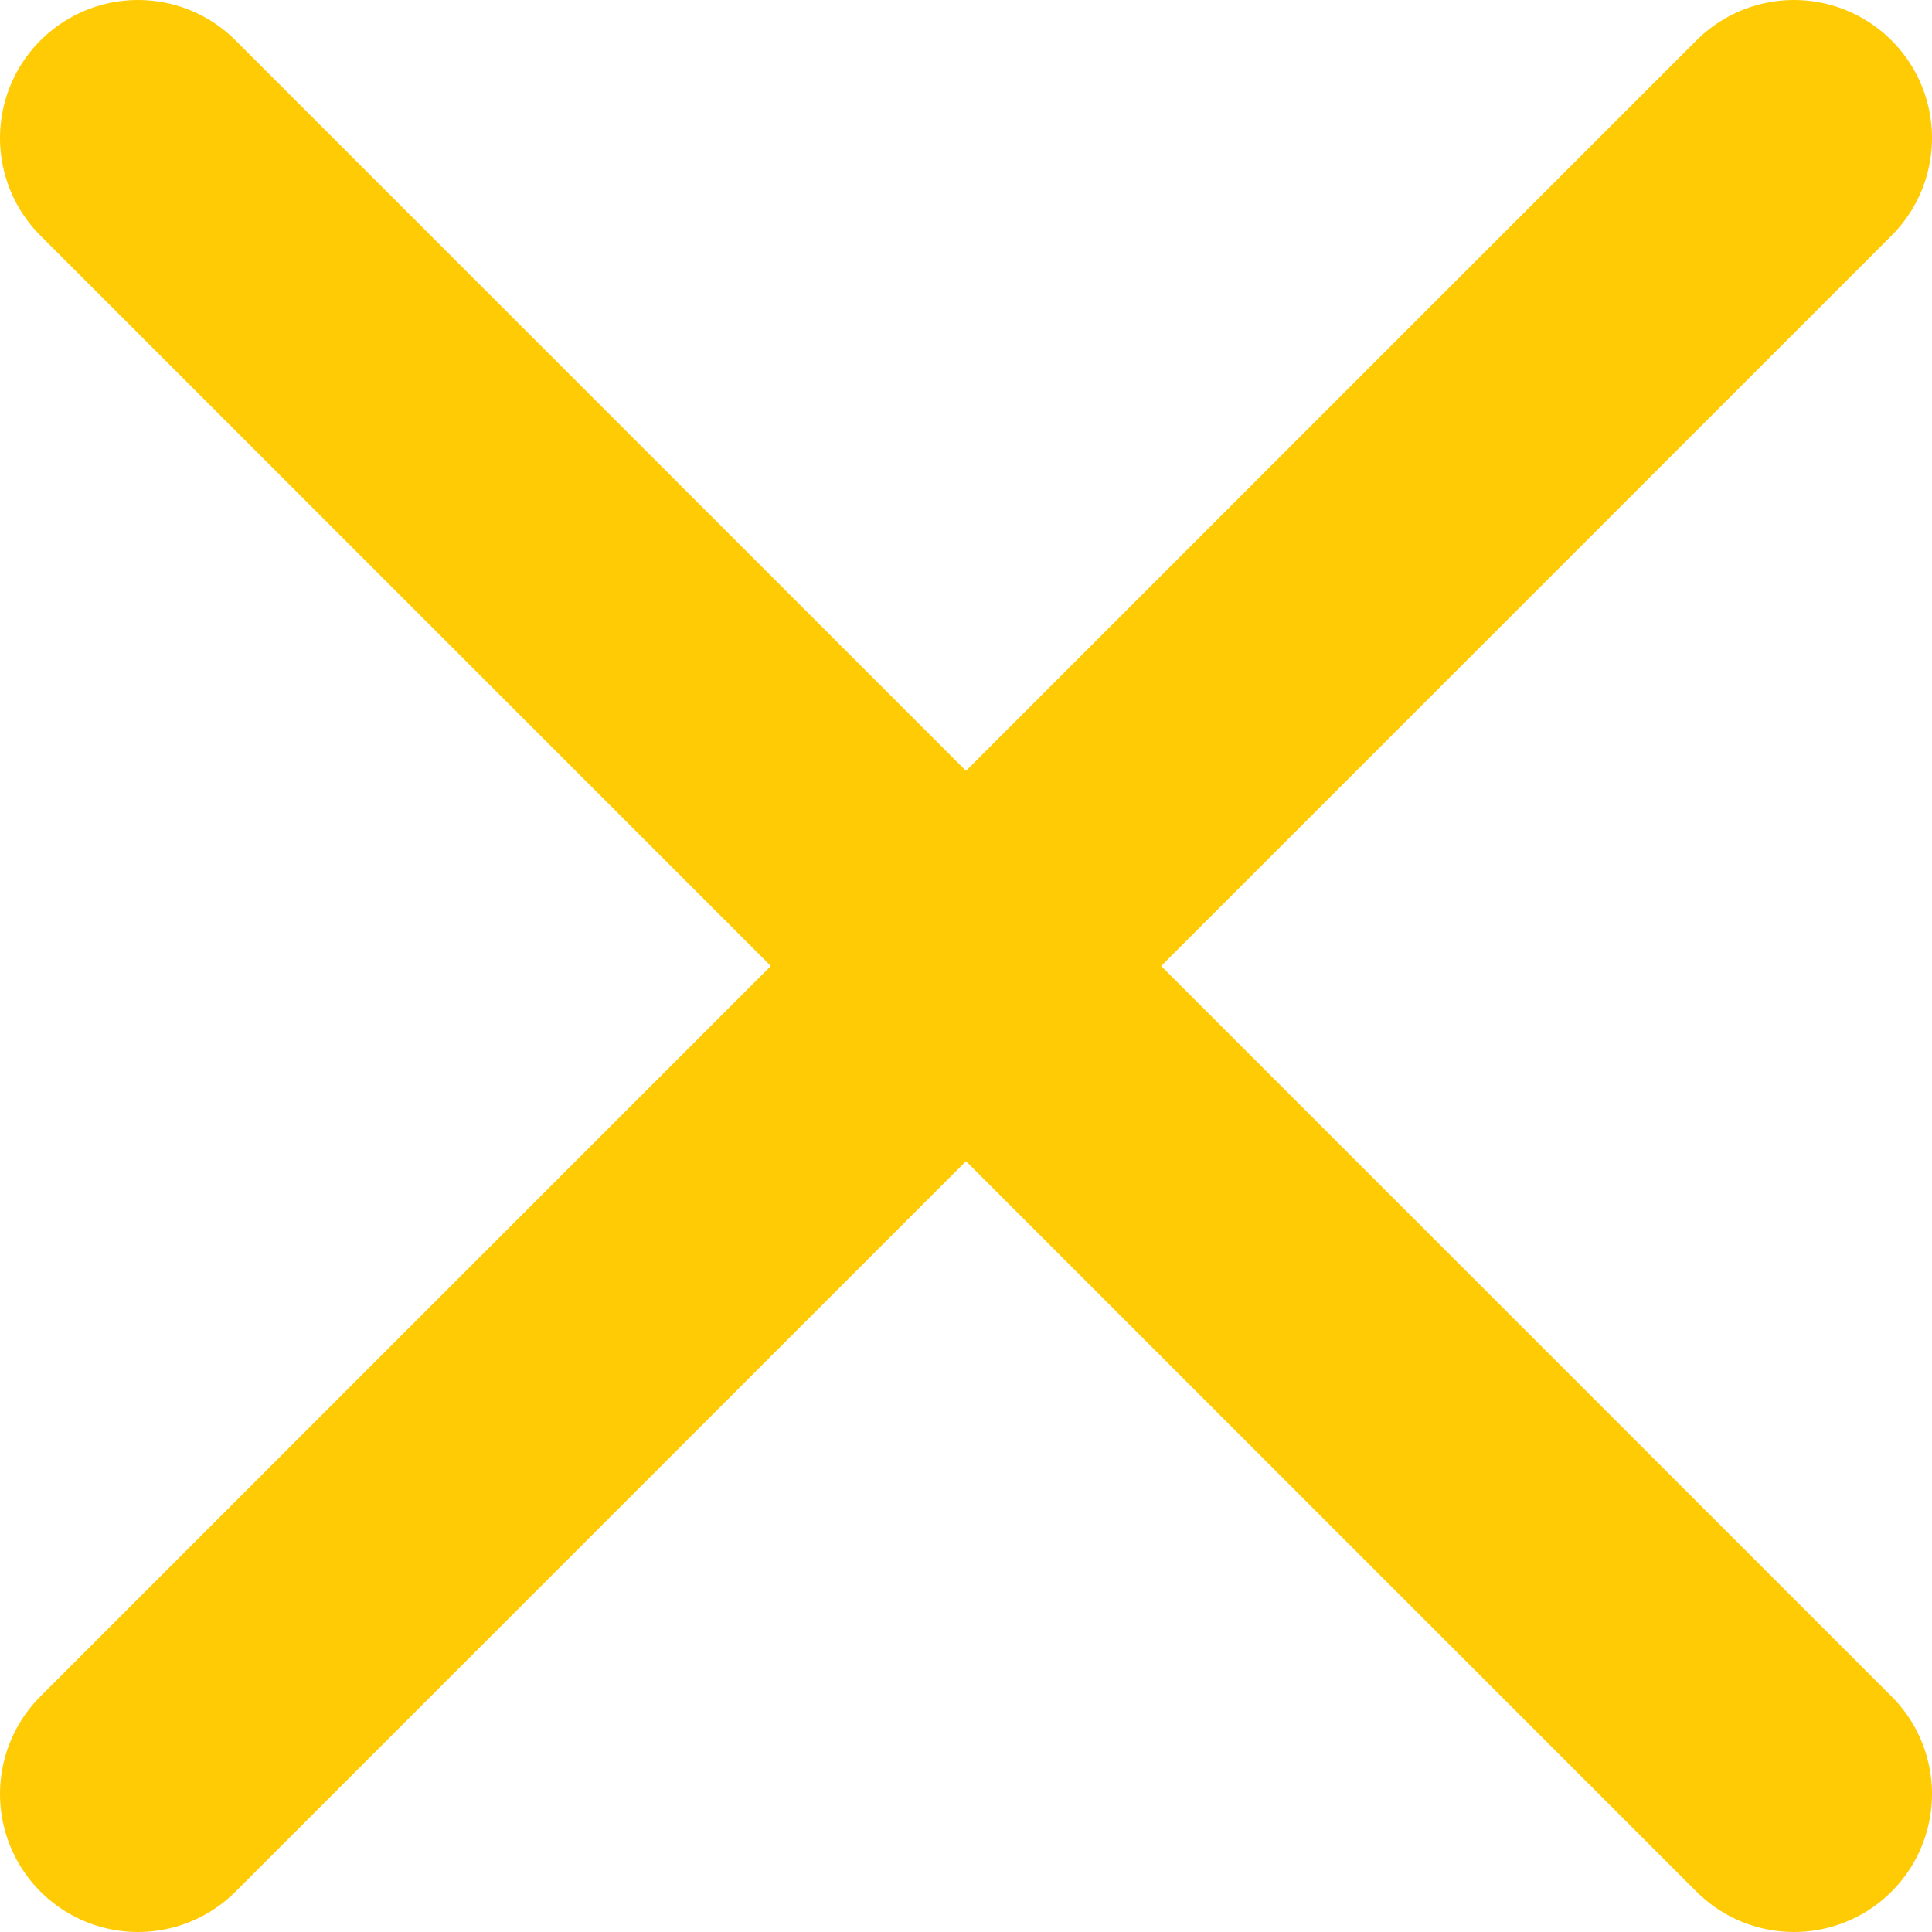 <svg height="14" viewBox="0 0 14 14" width="14" xmlns="http://www.w3.org/2000/svg"><g style="stroke:#ffcb05;stroke-width:2;fill:none;fill-rule:evenodd;stroke-linecap:round;stroke-linejoin:round"><path d="m13 1-12 12"/><path d="m1 1 12 12"/></g></svg>